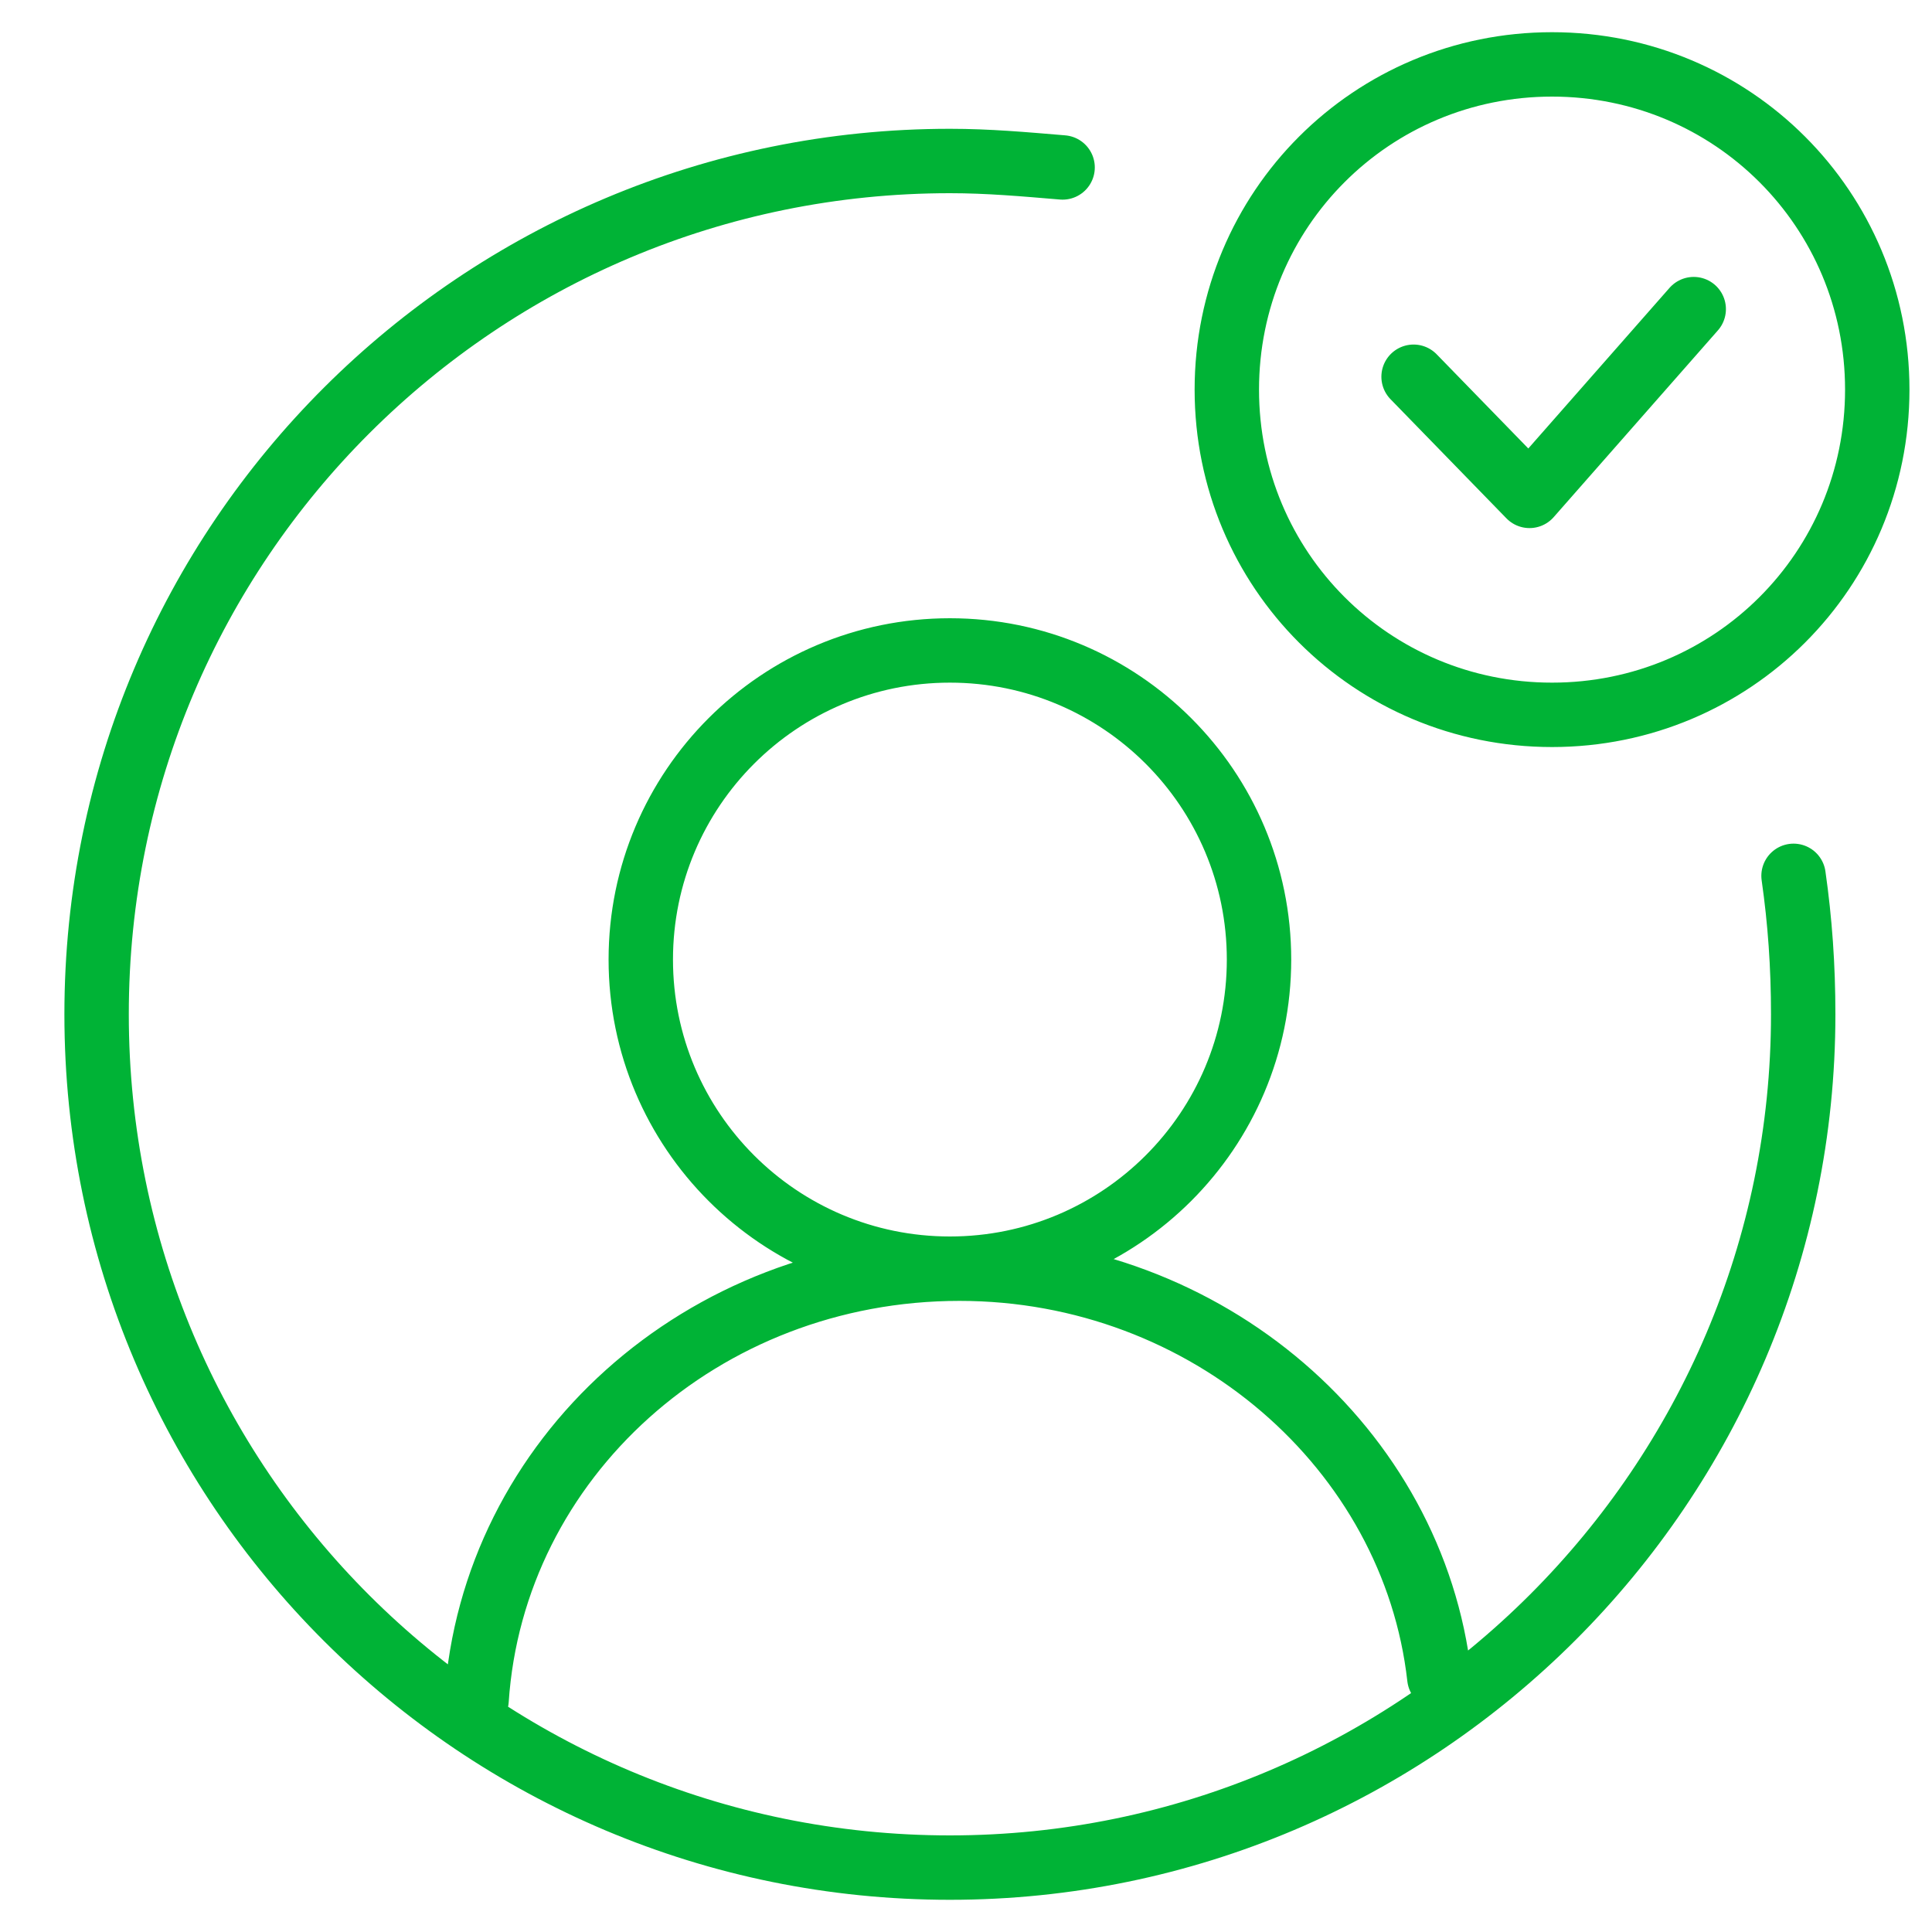 <svg width="60" height="60" viewBox="0 0 60 60" fill="none" xmlns="http://www.w3.org/2000/svg">
<path d="M55.7 27.2C55.9 28.6 56 30 56 31.5C56 46.1 44.1 58 29.5 58C14.9 58 3 46.2 3 31.5C3 16.8 14.9 5 29.5 5C30.7 5 31.8 5.1 33 5.2M14.8 52.8C15.3 45.3 21.8 39.4 29.8 39.4C37.5 39.4 43.9 45 44.7 52.1M43.9 11.7L47.5 15.4L52.6 9.6M39.1 29.8C39.1 35.102 34.802 39.4 29.5 39.4C24.198 39.4 19.9 35.102 19.9 29.8C19.9 24.498 24.198 20.2 29.5 20.2C34.802 20.2 39.1 24.498 39.1 29.8ZM48.2 22.2C42.6 22.2 38.1 17.7 38.1 12.1C38.1 6.5 42.6 2 48.2 2C53.8 2 58.3 6.5 58.3 12.1C58.3 17.7 53.8 22.2 48.2 22.2Z" stroke="#00B336" stroke-width="2" stroke-miterlimit="10" stroke-linecap="round" stroke-linejoin="round"/>
</svg>
